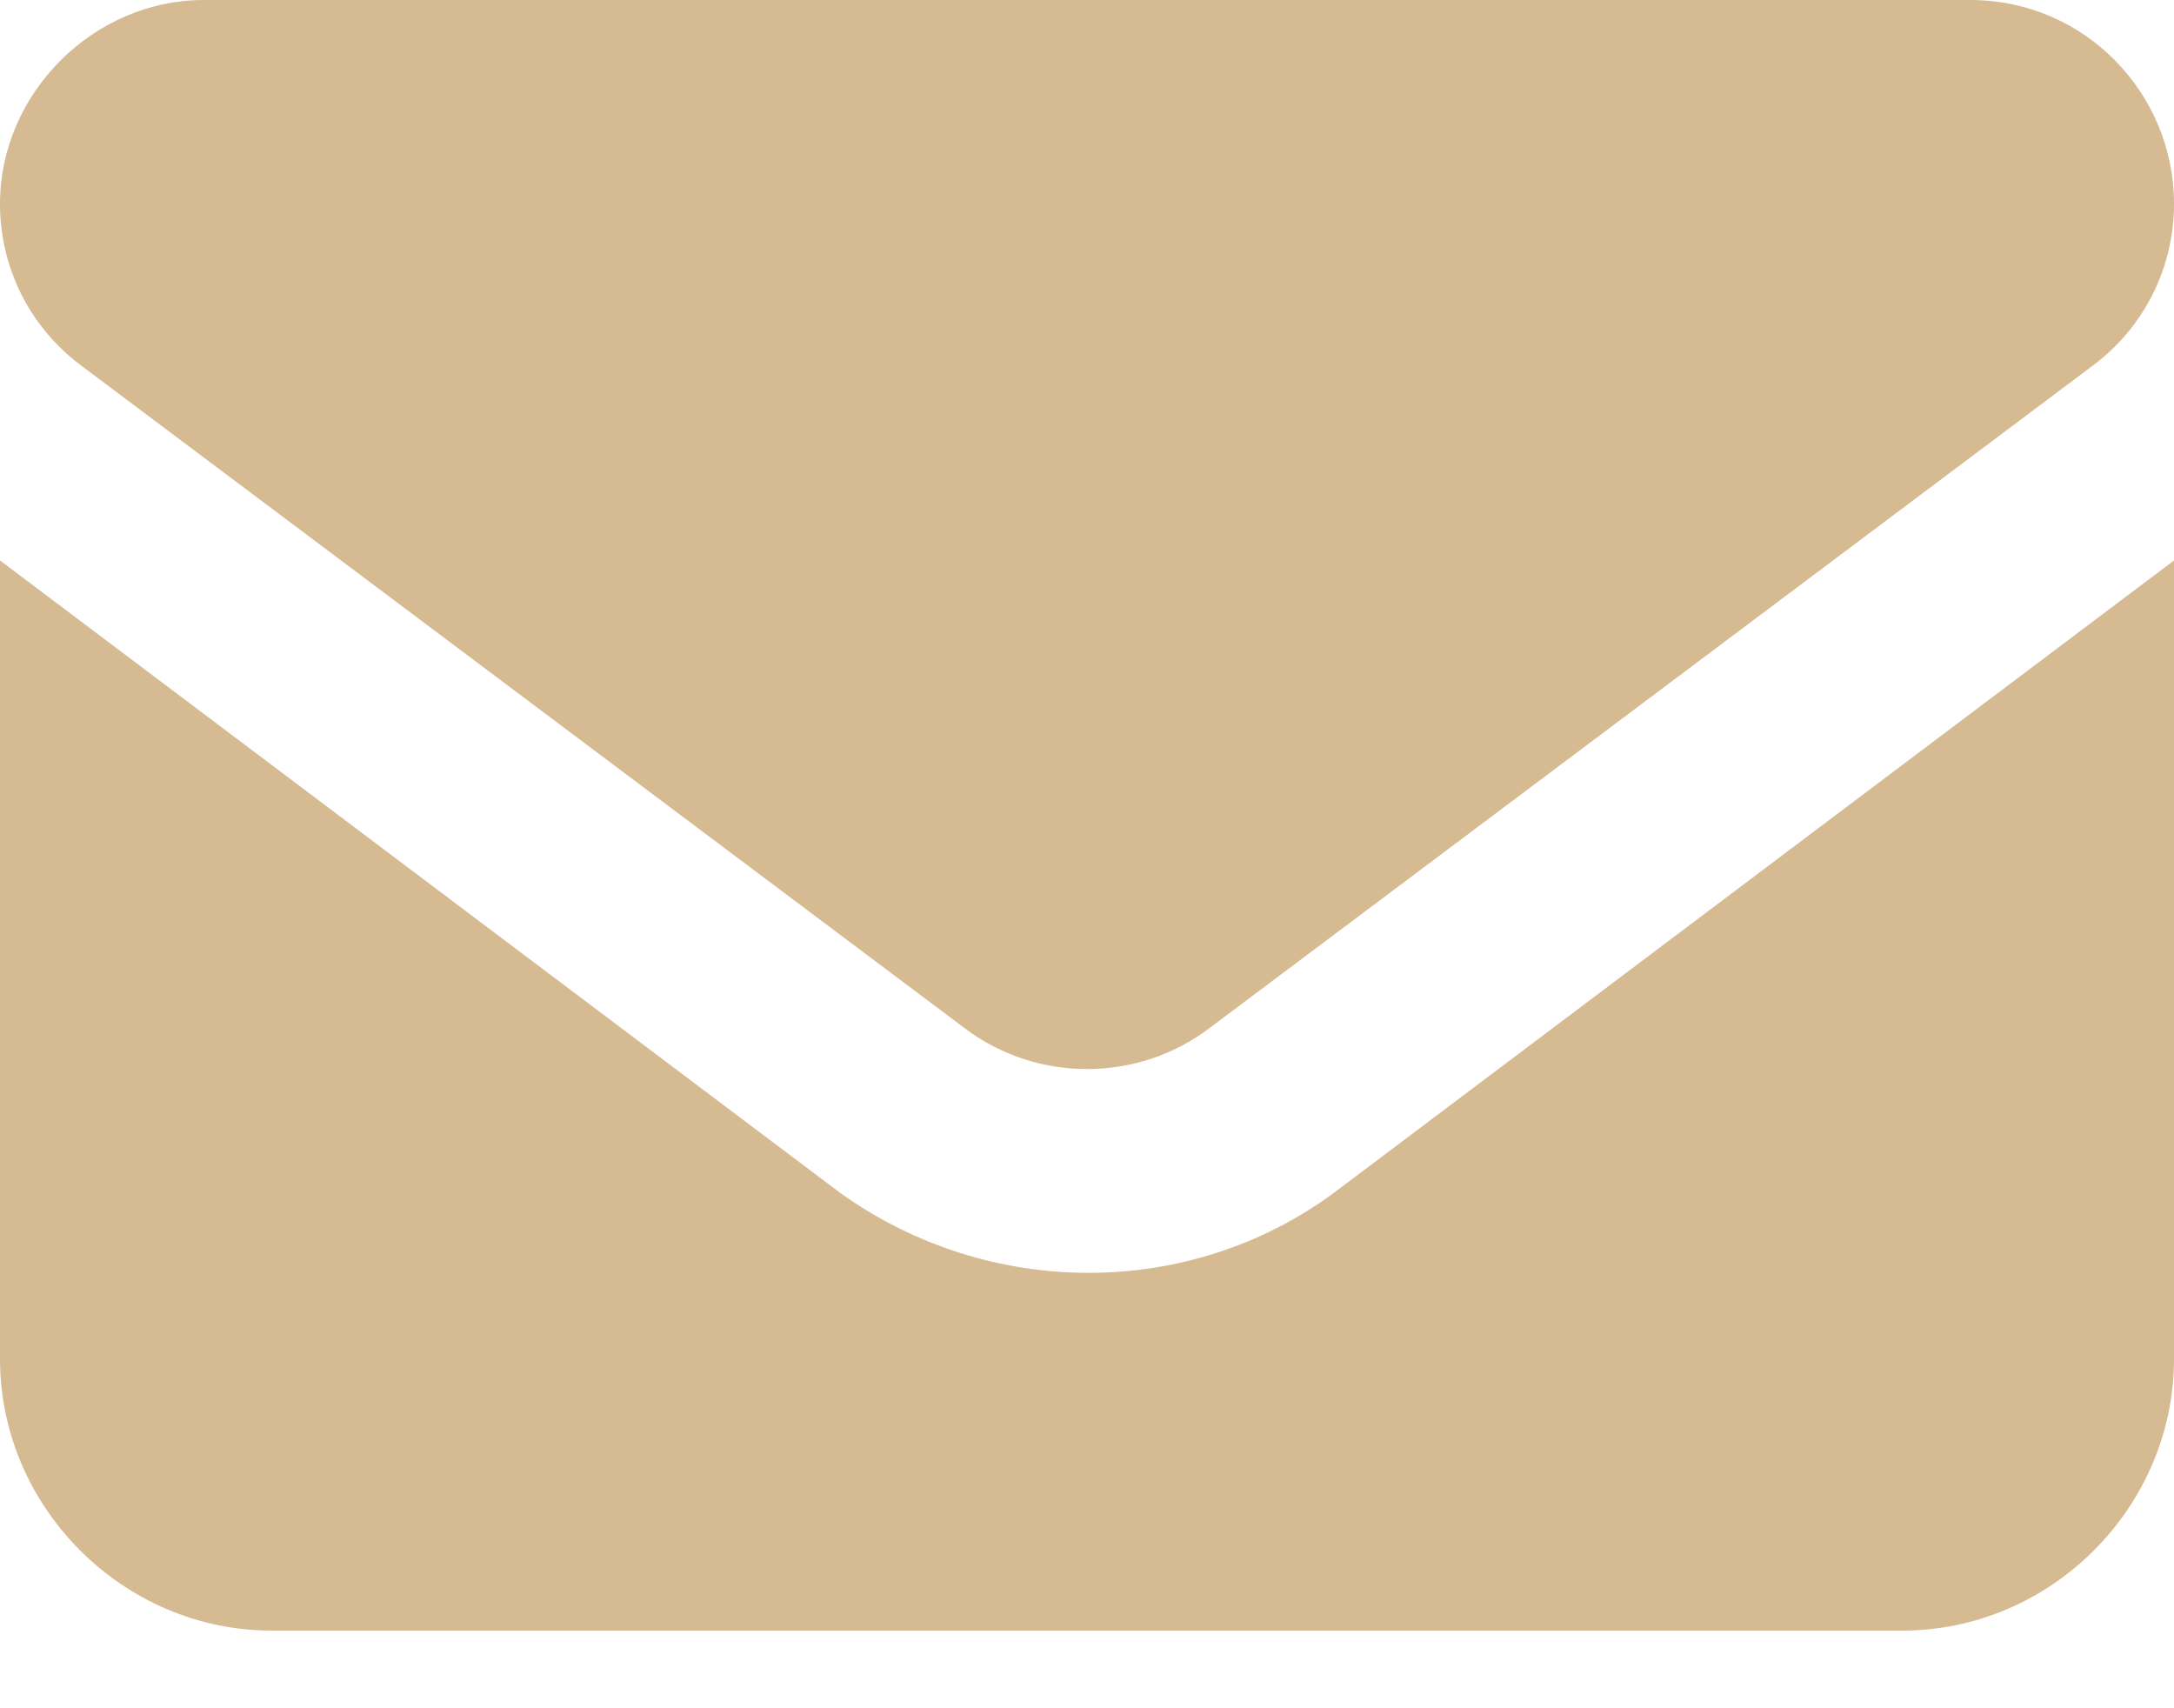 <?xml version="1.0" encoding="utf-8"?>
<svg xmlns="http://www.w3.org/2000/svg" fill="none" height="100%" overflow="visible" preserveAspectRatio="none" style="display: block;" viewBox="0 0 14 11" width="100%">
<path d="M1.312 0H12.688C13.426 0 14 0.602 14 1.312C14 1.723 13.809 2.105 13.48 2.352L7.793 6.617C7.328 6.973 6.672 6.973 6.207 6.617L0.52 2.352C0.191 2.105 0 1.723 0 1.312C0 0.602 0.602 0 1.312 0ZM0 3.609L5.414 7.684C6.371 8.367 7.656 8.367 8.586 7.684L14 3.609V8.75C14 9.707 13.207 10.5 12.25 10.5H1.75C0.793 10.5 0 9.707 0 8.75V3.609Z" fill="#D6BA92" id="envelope"/>
</svg>